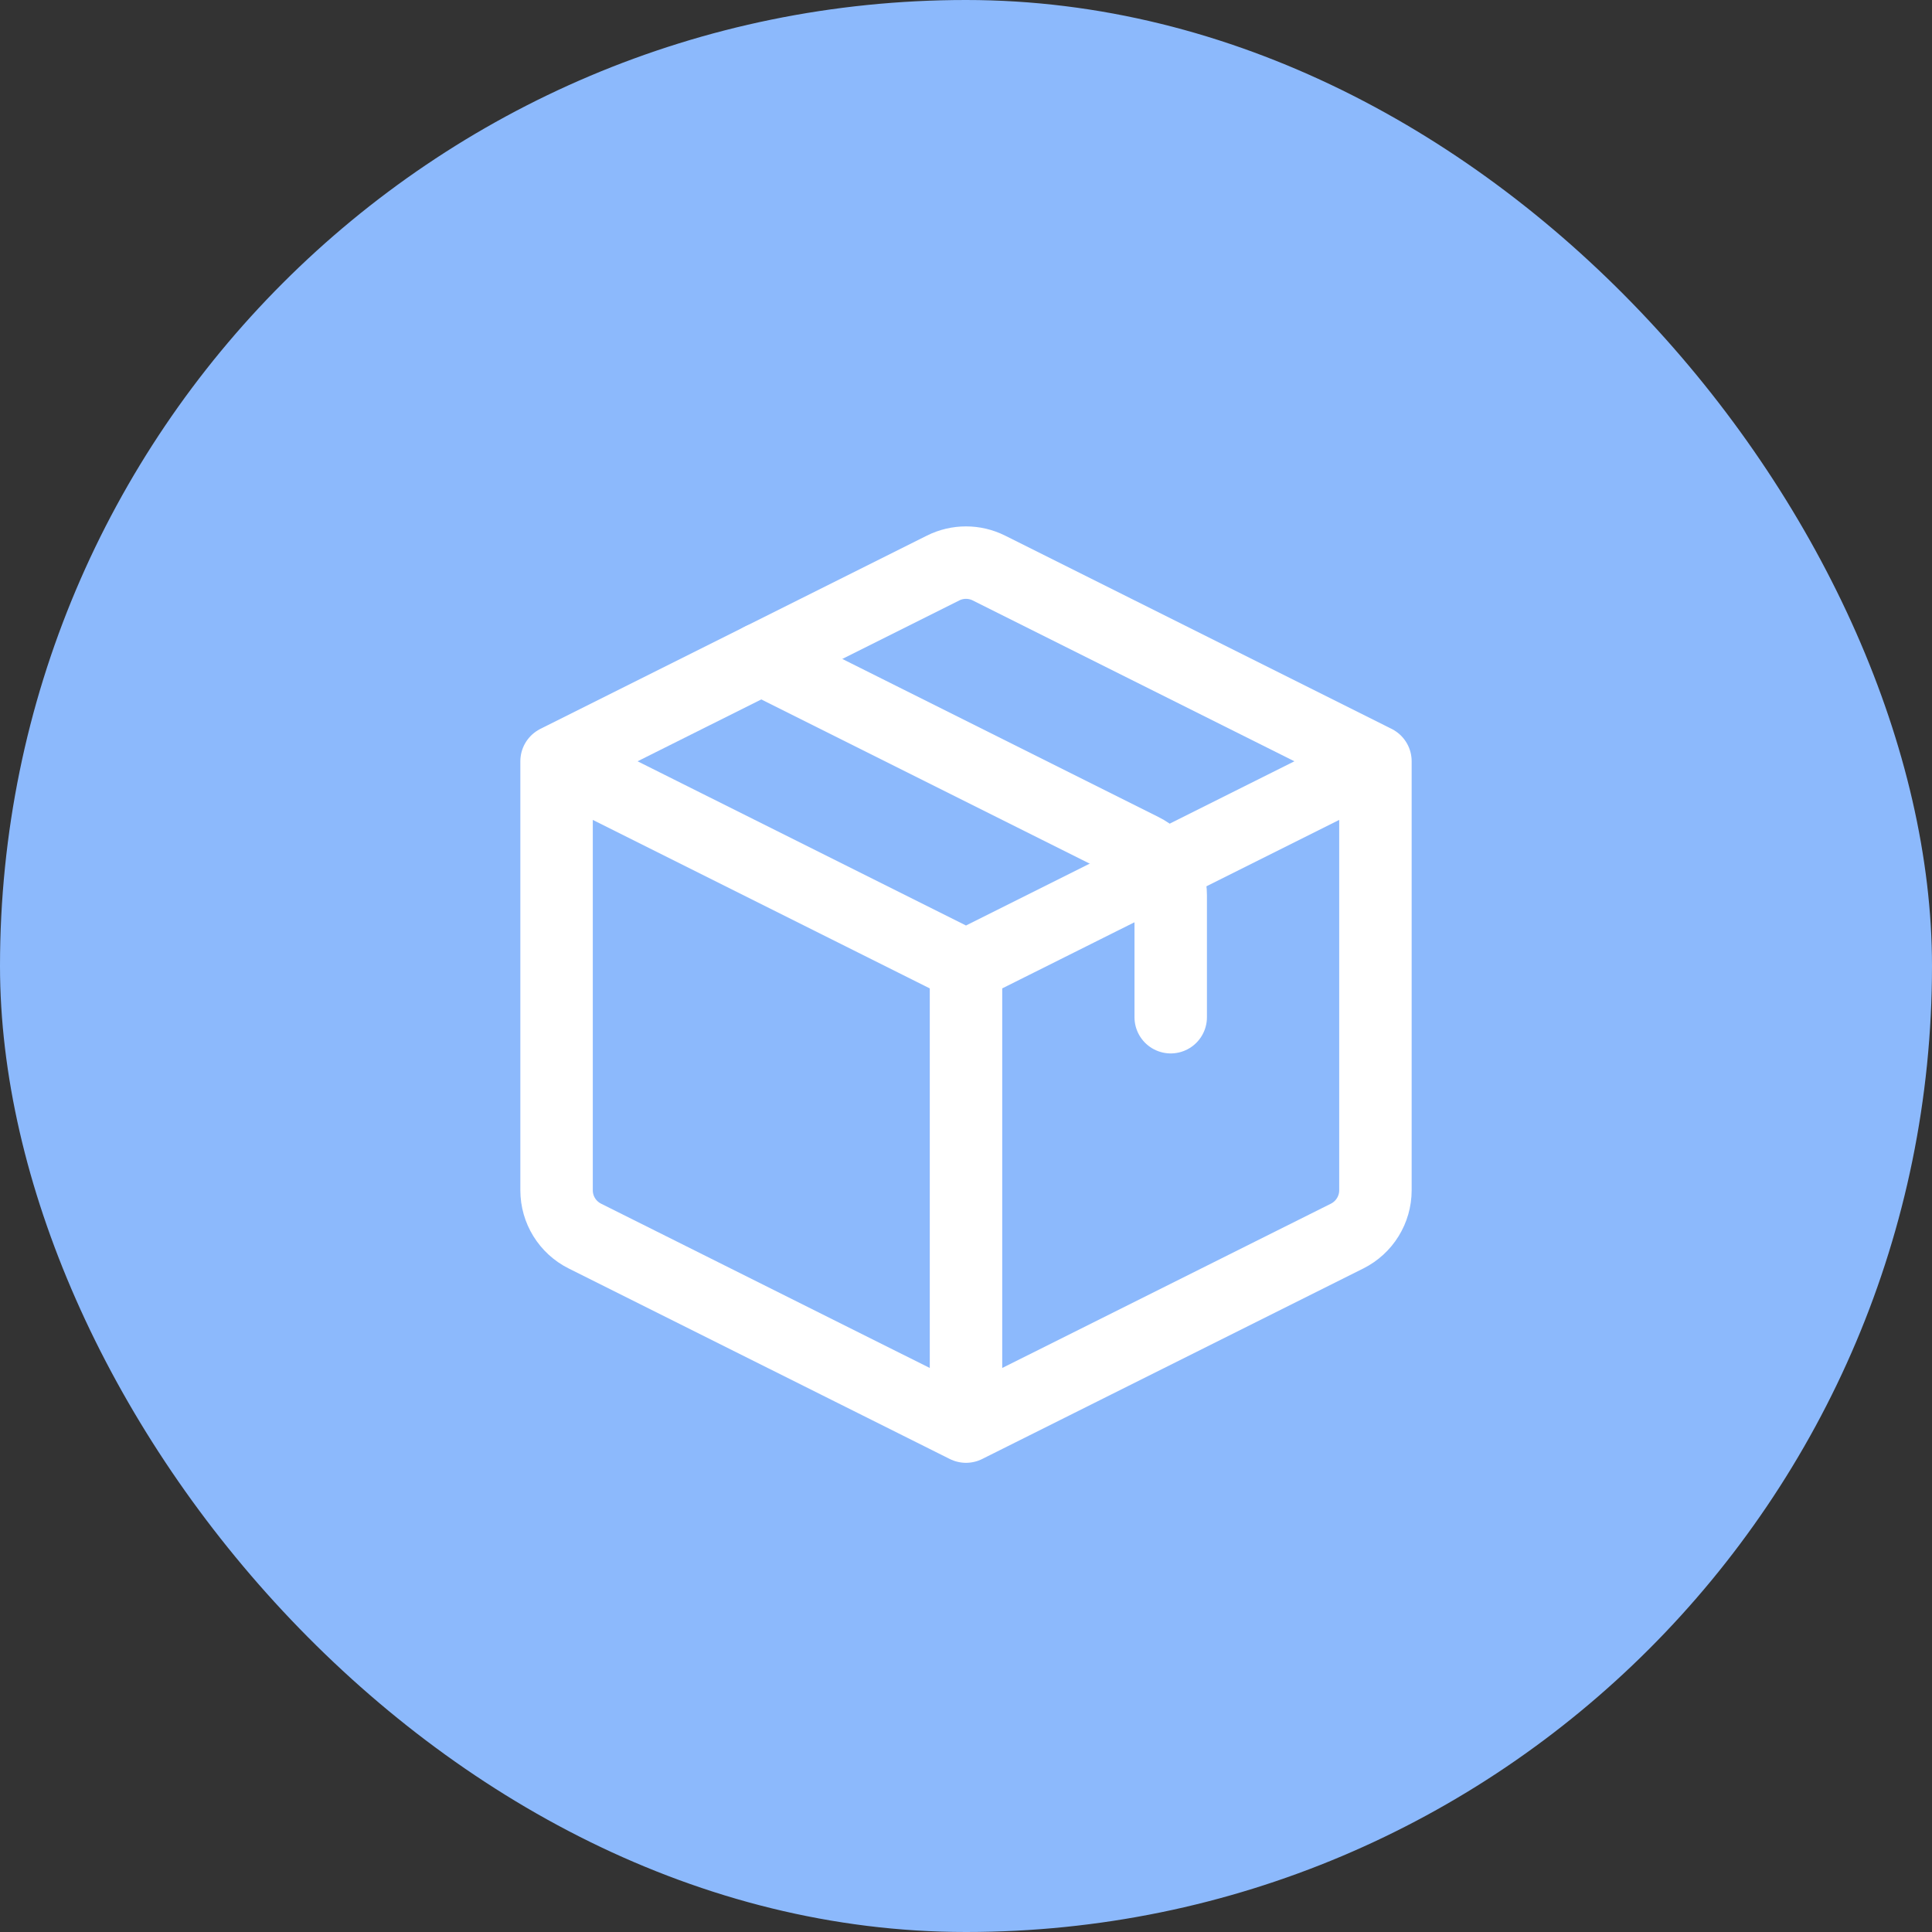 <svg width="50" height="50" viewBox="0 0 50 50" fill="none" xmlns="http://www.w3.org/2000/svg">
<rect x="0" y="0" width="50" height="50" fill="#333333" stroke="none"/>
<rect width="50" height="50" rx="25" fill="#8CB9FC"/>
<path d="M25 25V36.92M25 25L35.596 19.702M25 25L14.404 19.702M25 36.92L34.864 31.989C35.312 31.764 35.596 31.306 35.596 30.804V19.702M25 36.92L15.136 31.989C14.687 31.764 14.404 31.306 14.404 30.804V19.702M35.596 19.702L25.592 14.7C25.219 14.514 24.78 14.514 24.408 14.7L14.404 19.702" stroke="white" stroke-width="1.875" stroke-linecap="round" stroke-linejoin="round"/>
<path d="M19.702 17.053L29.566 21.985C30.015 22.209 30.298 22.668 30.298 23.17V26.325" stroke="white" stroke-width="1.875" stroke-linecap="round" stroke-linejoin="round"/>
</svg>
